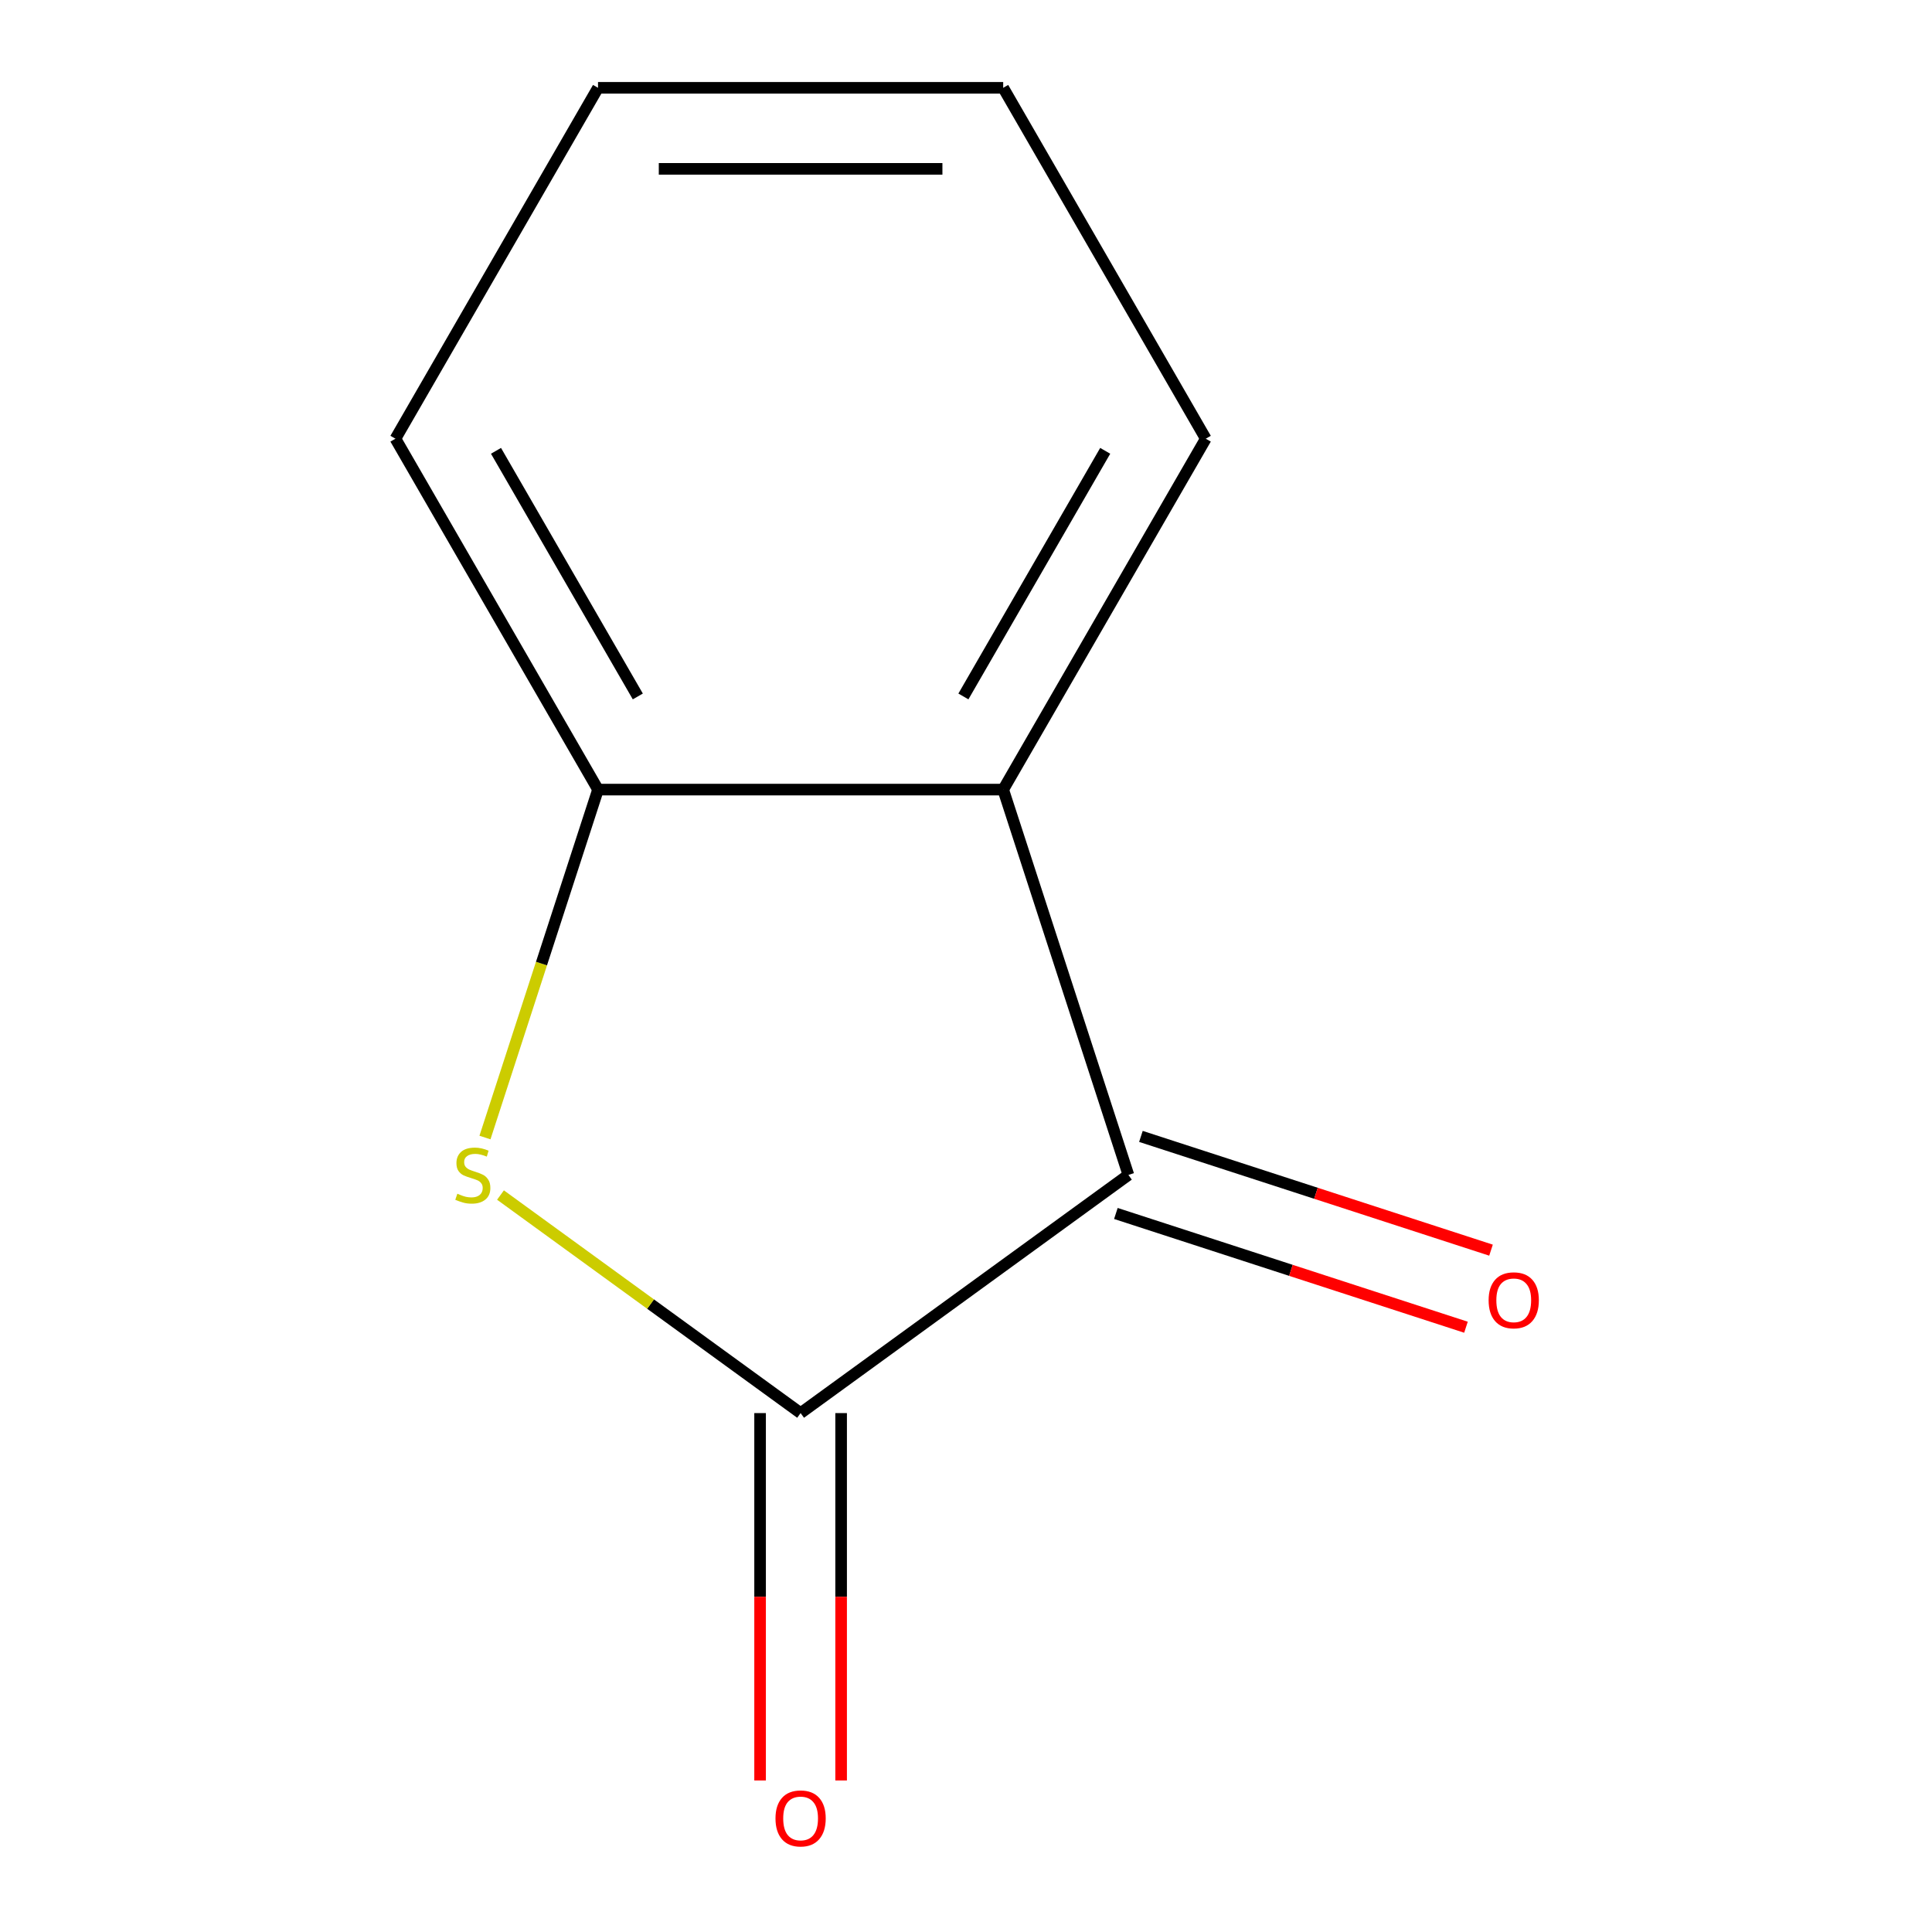 <?xml version='1.0' encoding='iso-8859-1'?>
<svg version='1.1' baseProfile='full'
              xmlns='http://www.w3.org/2000/svg'
                      xmlns:rdkit='http://www.rdkit.org/xml'
                      xmlns:xlink='http://www.w3.org/1999/xlink'
                  xml:space='preserve'
width='1000px' height='1000px' viewBox='0 0 1000 1000'>
<!-- END OF HEADER -->
<rect style='opacity:1.0;fill:#FFFFFF;stroke:none' width='1000' height='1000' x='0' y='0'> </rect>
<path class='bond-0' d='M 414.392,731.414 L 336.722,674.983' style='fill:none;fill-rule:evenodd;stroke:#000000;stroke-width:6px;stroke-linecap:butt;stroke-linejoin:miter;stroke-opacity:1' />
<path class='bond-0' d='M 336.722,674.983 L 259.051,618.552' style='fill:none;fill-rule:evenodd;stroke:#CCCC00;stroke-width:6px;stroke-linecap:butt;stroke-linejoin:miter;stroke-opacity:1' />
<path class='bond-1' d='M 414.392,731.414 L 584.056,608.146' style='fill:none;fill-rule:evenodd;stroke:#000000;stroke-width:6px;stroke-linecap:butt;stroke-linejoin:miter;stroke-opacity:1' />
<path class='bond-4' d='M 393.421,731.414 L 393.421,826.491' style='fill:none;fill-rule:evenodd;stroke:#000000;stroke-width:6px;stroke-linecap:butt;stroke-linejoin:miter;stroke-opacity:1' />
<path class='bond-4' d='M 393.421,826.491 L 393.421,921.567' style='fill:none;fill-rule:evenodd;stroke:#FF0000;stroke-width:6px;stroke-linecap:butt;stroke-linejoin:miter;stroke-opacity:1' />
<path class='bond-4' d='M 435.364,731.414 L 435.364,826.491' style='fill:none;fill-rule:evenodd;stroke:#000000;stroke-width:6px;stroke-linecap:butt;stroke-linejoin:miter;stroke-opacity:1' />
<path class='bond-4' d='M 435.364,826.491 L 435.364,921.567' style='fill:none;fill-rule:evenodd;stroke:#FF0000;stroke-width:6px;stroke-linecap:butt;stroke-linejoin:miter;stroke-opacity:1' />
<path class='bond-3' d='M 251.02,588.783 L 280.277,498.738' style='fill:none;fill-rule:evenodd;stroke:#CCCC00;stroke-width:6px;stroke-linecap:butt;stroke-linejoin:miter;stroke-opacity:1' />
<path class='bond-3' d='M 280.277,498.738 L 309.534,408.694' style='fill:none;fill-rule:evenodd;stroke:#000000;stroke-width:6px;stroke-linecap:butt;stroke-linejoin:miter;stroke-opacity:1' />
<path class='bond-2' d='M 584.056,608.146 L 519.25,408.694' style='fill:none;fill-rule:evenodd;stroke:#000000;stroke-width:6px;stroke-linecap:butt;stroke-linejoin:miter;stroke-opacity:1' />
<path class='bond-5' d='M 577.576,628.091 L 668.18,657.53' style='fill:none;fill-rule:evenodd;stroke:#000000;stroke-width:6px;stroke-linecap:butt;stroke-linejoin:miter;stroke-opacity:1' />
<path class='bond-5' d='M 668.18,657.53 L 758.785,686.969' style='fill:none;fill-rule:evenodd;stroke:#FF0000;stroke-width:6px;stroke-linecap:butt;stroke-linejoin:miter;stroke-opacity:1' />
<path class='bond-5' d='M 590.537,588.201 L 681.141,617.64' style='fill:none;fill-rule:evenodd;stroke:#000000;stroke-width:6px;stroke-linecap:butt;stroke-linejoin:miter;stroke-opacity:1' />
<path class='bond-5' d='M 681.141,617.64 L 771.746,647.079' style='fill:none;fill-rule:evenodd;stroke:#FF0000;stroke-width:6px;stroke-linecap:butt;stroke-linejoin:miter;stroke-opacity:1' />
<path class='bond-6' d='M 519.25,408.694 L 624.109,227.074' style='fill:none;fill-rule:evenodd;stroke:#000000;stroke-width:6px;stroke-linecap:butt;stroke-linejoin:miter;stroke-opacity:1' />
<path class='bond-6' d='M 498.655,360.479 L 572.056,233.345' style='fill:none;fill-rule:evenodd;stroke:#000000;stroke-width:6px;stroke-linecap:butt;stroke-linejoin:miter;stroke-opacity:1' />
<path class='bond-10' d='M 519.25,408.694 L 309.534,408.694' style='fill:none;fill-rule:evenodd;stroke:#000000;stroke-width:6px;stroke-linecap:butt;stroke-linejoin:miter;stroke-opacity:1' />
<path class='bond-7' d='M 309.534,408.694 L 204.676,227.074' style='fill:none;fill-rule:evenodd;stroke:#000000;stroke-width:6px;stroke-linecap:butt;stroke-linejoin:miter;stroke-opacity:1' />
<path class='bond-7' d='M 330.129,360.479 L 256.729,233.345' style='fill:none;fill-rule:evenodd;stroke:#000000;stroke-width:6px;stroke-linecap:butt;stroke-linejoin:miter;stroke-opacity:1' />
<path class='bond-8' d='M 624.109,227.074 L 519.25,45.455' style='fill:none;fill-rule:evenodd;stroke:#000000;stroke-width:6px;stroke-linecap:butt;stroke-linejoin:miter;stroke-opacity:1' />
<path class='bond-9' d='M 204.676,227.074 L 309.534,45.455' style='fill:none;fill-rule:evenodd;stroke:#000000;stroke-width:6px;stroke-linecap:butt;stroke-linejoin:miter;stroke-opacity:1' />
<path class='bond-11' d='M 519.25,45.455 L 309.534,45.455' style='fill:none;fill-rule:evenodd;stroke:#000000;stroke-width:6px;stroke-linecap:butt;stroke-linejoin:miter;stroke-opacity:1' />
<path class='bond-11' d='M 487.793,87.398 L 340.992,87.398' style='fill:none;fill-rule:evenodd;stroke:#000000;stroke-width:6px;stroke-linecap:butt;stroke-linejoin:miter;stroke-opacity:1' />
<path  class='atom-1' d='M 236.728 617.866
Q 237.048 617.986, 238.368 618.546
Q 239.688 619.106, 241.128 619.466
Q 242.608 619.786, 244.048 619.786
Q 246.728 619.786, 248.288 618.506
Q 249.848 617.186, 249.848 614.906
Q 249.848 613.346, 249.048 612.386
Q 248.288 611.426, 247.088 610.906
Q 245.888 610.386, 243.888 609.786
Q 241.368 609.026, 239.848 608.306
Q 238.368 607.586, 237.288 606.066
Q 236.248 604.546, 236.248 601.986
Q 236.248 598.426, 238.648 596.226
Q 241.088 594.026, 245.888 594.026
Q 249.168 594.026, 252.888 595.586
L 251.968 598.666
Q 248.568 597.266, 246.008 597.266
Q 243.248 597.266, 241.728 598.426
Q 240.208 599.546, 240.248 601.506
Q 240.248 603.026, 241.008 603.946
Q 241.808 604.866, 242.928 605.386
Q 244.088 605.906, 246.008 606.506
Q 248.568 607.306, 250.088 608.106
Q 251.608 608.906, 252.688 610.546
Q 253.808 612.146, 253.808 614.906
Q 253.808 618.826, 251.168 620.946
Q 248.568 623.026, 244.208 623.026
Q 241.688 623.026, 239.768 622.466
Q 237.888 621.946, 235.648 621.026
L 236.728 617.866
' fill='#CCCC00'/>
<path  class='atom-5' d='M 401.392 941.21
Q 401.392 934.41, 404.752 930.61
Q 408.112 926.81, 414.392 926.81
Q 420.672 926.81, 424.032 930.61
Q 427.392 934.41, 427.392 941.21
Q 427.392 948.09, 423.992 952.01
Q 420.592 955.89, 414.392 955.89
Q 408.152 955.89, 404.752 952.01
Q 401.392 948.13, 401.392 941.21
M 414.392 952.69
Q 418.712 952.69, 421.032 949.81
Q 423.392 946.89, 423.392 941.21
Q 423.392 935.65, 421.032 932.85
Q 418.712 930.01, 414.392 930.01
Q 410.072 930.01, 407.712 932.81
Q 405.392 935.61, 405.392 941.21
Q 405.392 946.93, 407.712 949.81
Q 410.072 952.69, 414.392 952.69
' fill='#FF0000'/>
<path  class='atom-6' d='M 770.508 673.032
Q 770.508 666.232, 773.868 662.432
Q 777.228 658.632, 783.508 658.632
Q 789.788 658.632, 793.148 662.432
Q 796.508 666.232, 796.508 673.032
Q 796.508 679.912, 793.108 683.832
Q 789.708 687.712, 783.508 687.712
Q 777.268 687.712, 773.868 683.832
Q 770.508 679.952, 770.508 673.032
M 783.508 684.512
Q 787.828 684.512, 790.148 681.632
Q 792.508 678.712, 792.508 673.032
Q 792.508 667.472, 790.148 664.672
Q 787.828 661.832, 783.508 661.832
Q 779.188 661.832, 776.828 664.632
Q 774.508 667.432, 774.508 673.032
Q 774.508 678.752, 776.828 681.632
Q 779.188 684.512, 783.508 684.512
' fill='#FF0000'/>
</svg>
